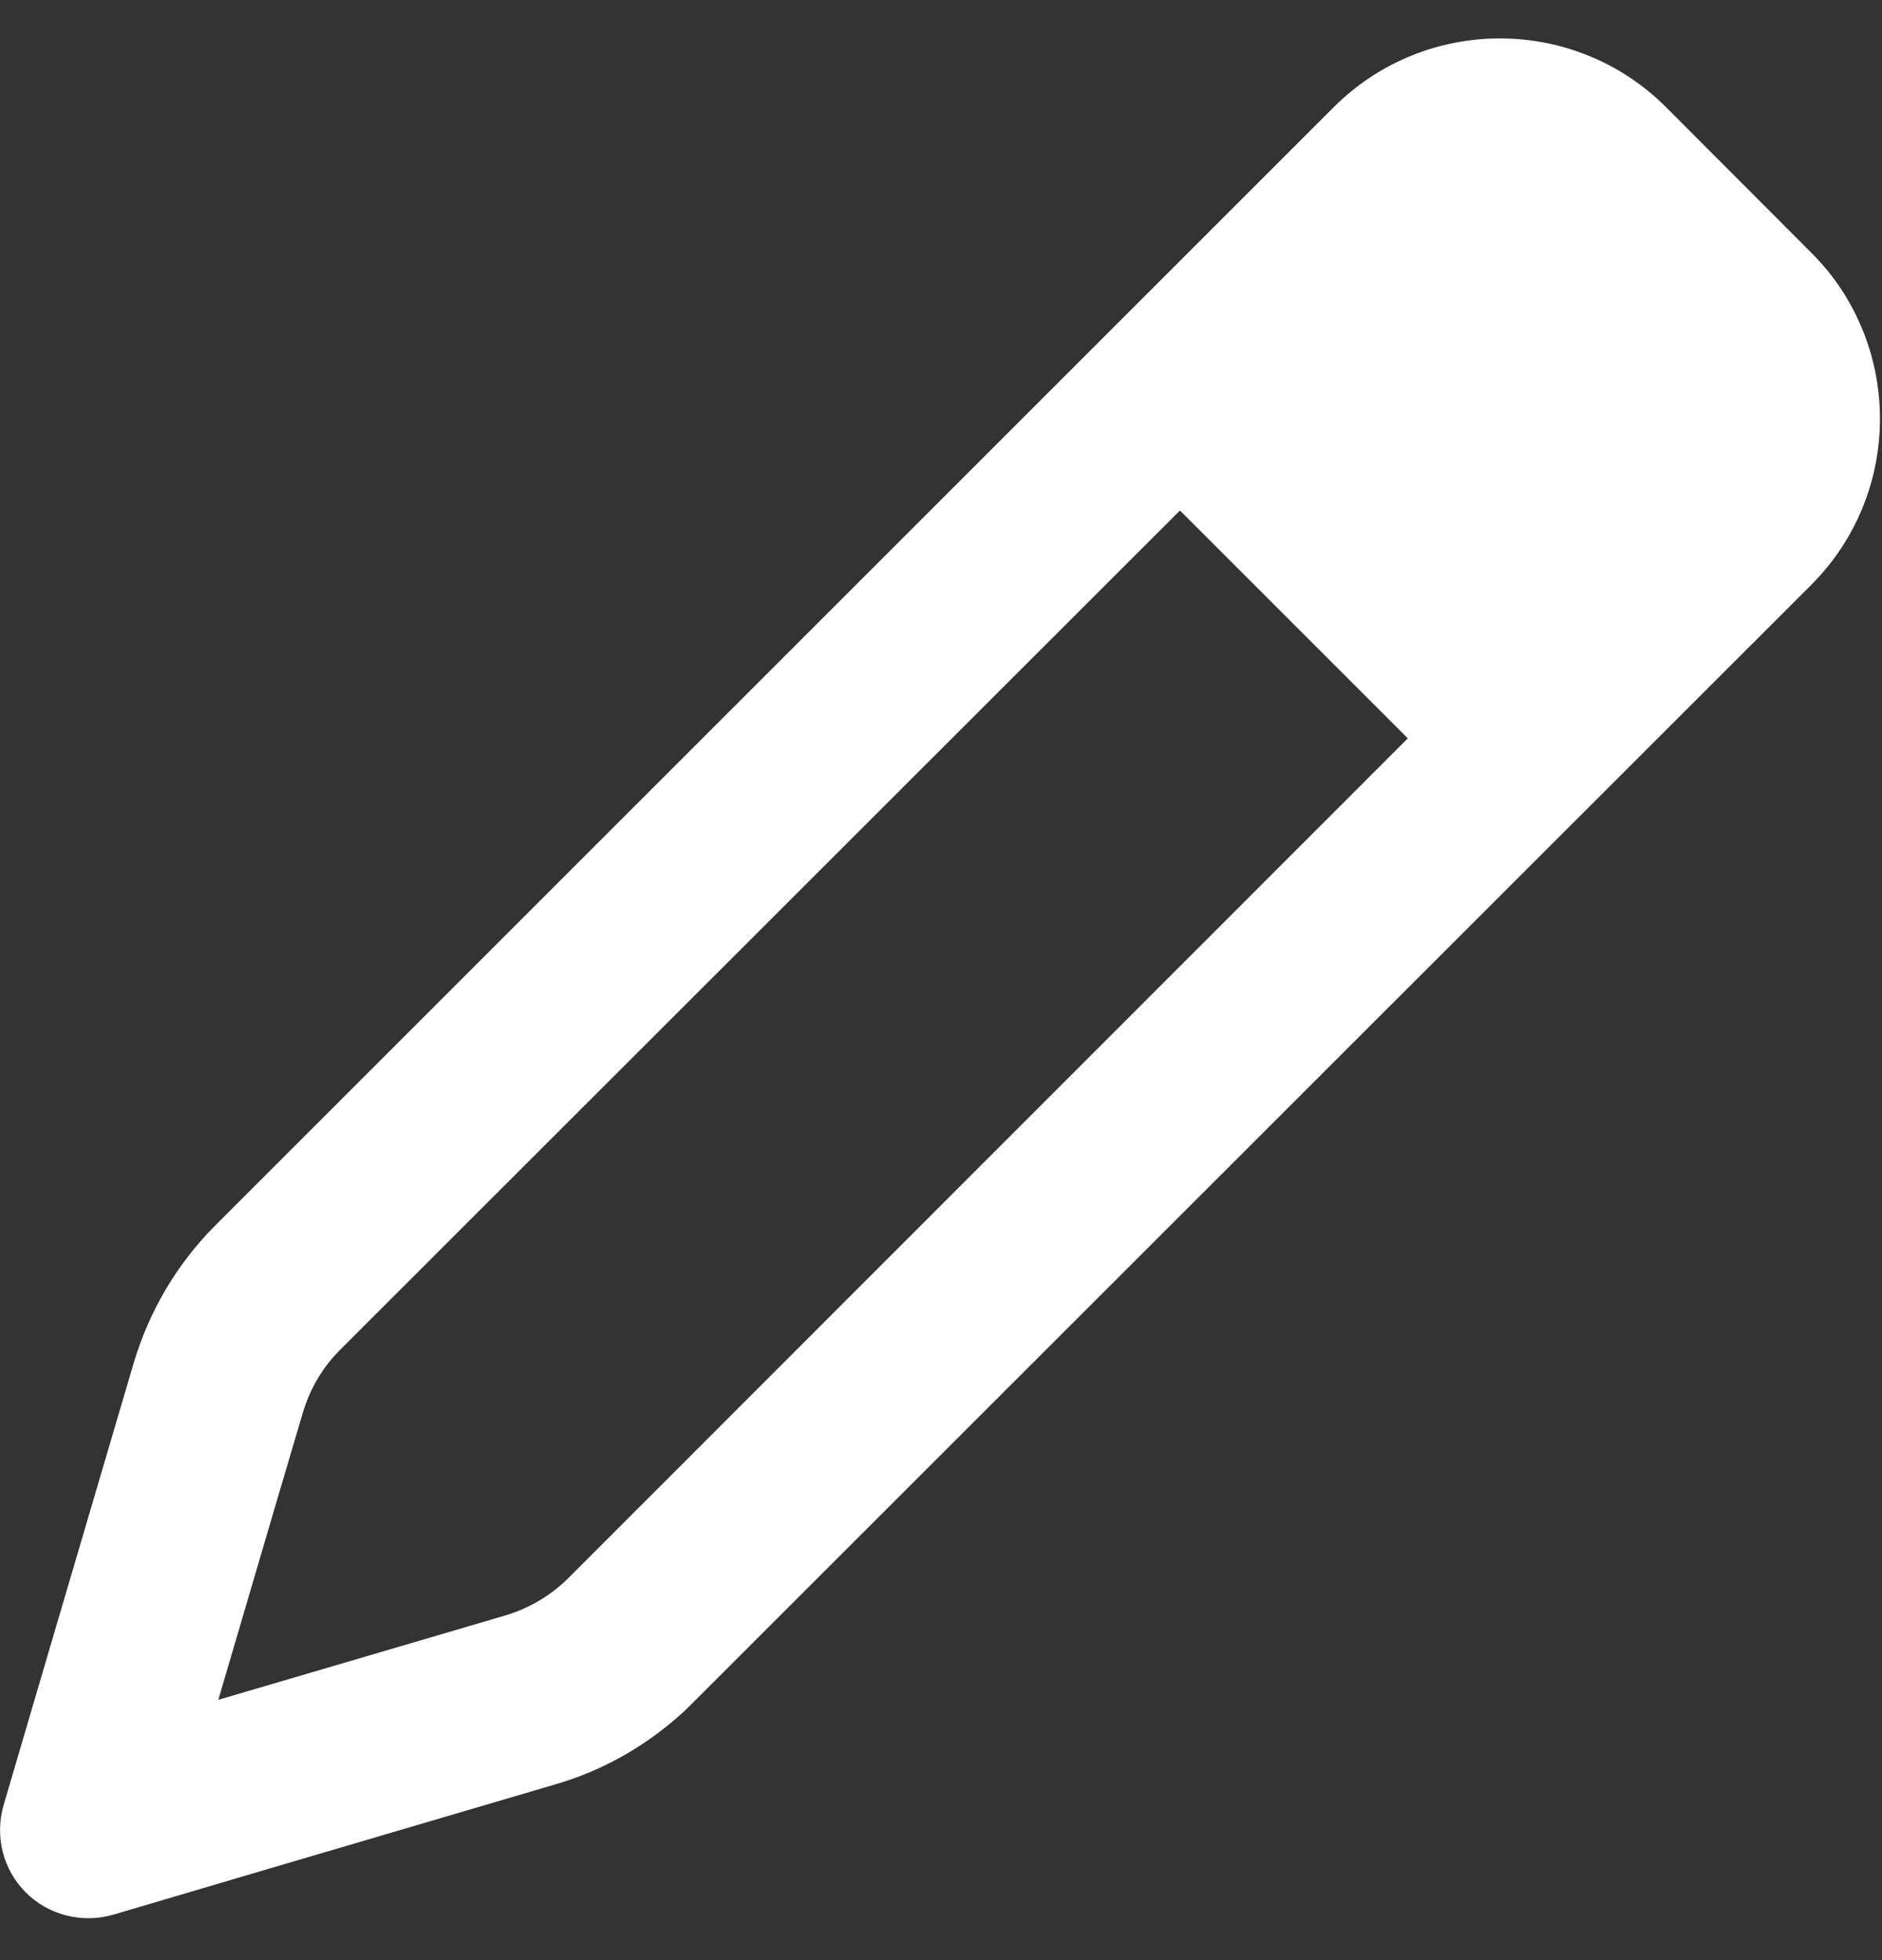 <svg width="24" height="25" viewBox="0 0 24 25" fill="none" xmlns="http://www.w3.org/2000/svg">
<rect x="0" y="0" width="24" height="25" fill="#333333" stroke="none"/>
<g clip-path="url(#clip0_471_1326)">
<path d="M1.706 17.381L0.628 21.042L0.047 23.02C-0.07 23.419 0.038 23.845 0.328 24.136C0.619 24.427 1.045 24.534 1.439 24.422L3.422 23.836L7.083 22.758C7.664 22.589 8.194 22.294 8.648 21.895C8.714 21.839 8.775 21.778 8.836 21.717L23.095 7.462C24.122 6.436 24.248 4.856 23.48 3.689C23.372 3.525 23.241 3.366 23.095 3.22L21.248 1.369C20.077 0.197 18.178 0.197 17.006 1.369L2.747 15.628C2.259 16.116 1.903 16.72 1.706 17.381ZM3.863 18.014C3.942 17.752 4.073 17.508 4.256 17.302C4.284 17.273 4.308 17.245 4.336 17.217L15.047 6.511L17.953 9.417L7.247 20.128C7.027 20.348 6.75 20.512 6.45 20.602L5.353 20.925L2.784 21.68L3.539 19.111L3.863 18.014Z" fill="white"/>
</g>
<defs>
<clipPath id="clip0_471_1326">
<rect width="24" height="24" fill="white" transform="translate(0 0.464)"/>
</clipPath>
</defs>
</svg>
